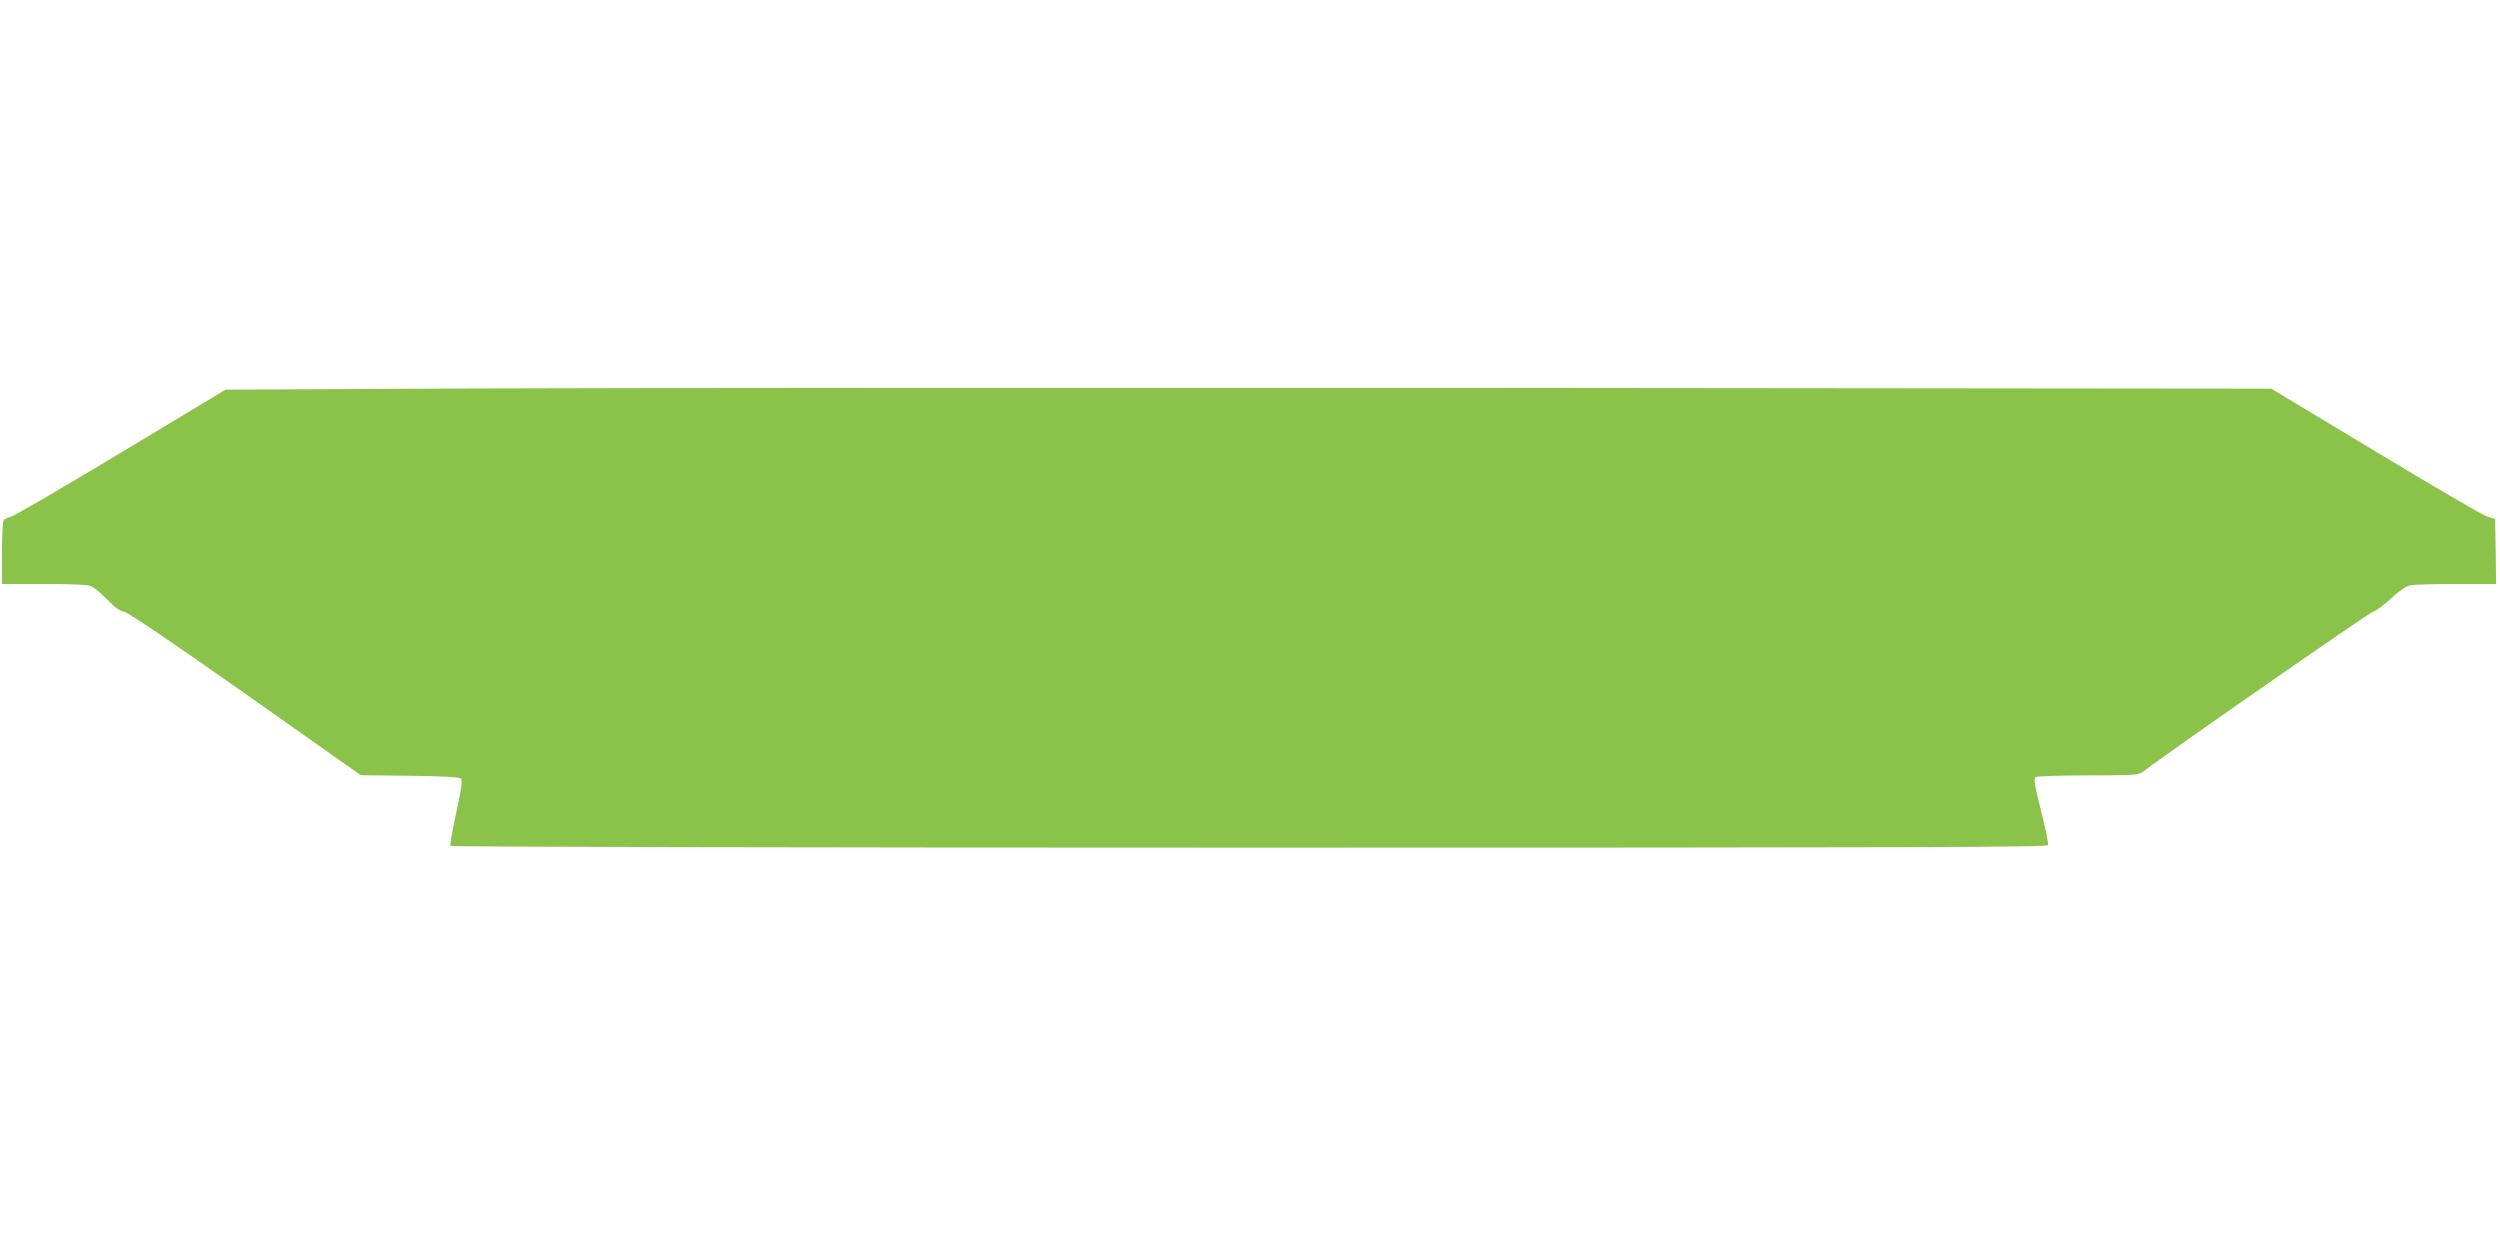 <?xml version="1.0" standalone="no"?>
<!DOCTYPE svg PUBLIC "-//W3C//DTD SVG 20010904//EN"
 "http://www.w3.org/TR/2001/REC-SVG-20010904/DTD/svg10.dtd">
<svg version="1.0" xmlns="http://www.w3.org/2000/svg"
 width="1280pt" height="640pt" viewBox="0 0 1280 640"
 preserveAspectRatio="xMidYMid meet">
<g transform="translate(0,640) scale(0.1,-0.1)"
fill="#8bc34a" stroke="none">
<path d="M2420 4411 l-1265 -6 -535 -322 c-294 -177 -548 -325 -565 -329 -16
-4 -33 -12 -37 -18 -4 -6 -8 -82 -8 -168 l0 -158 204 0 c112 0 219 -3 237 -7
23 -4 52 -26 94 -69 41 -43 69 -63 90 -66 19 -3 238 -150 621 -420 l591 -417
251 -3 c171 -2 255 -7 262 -14 9 -9 3 -53 -24 -174 -19 -90 -33 -167 -30 -171
3 -5 1790 -9 4090 -9 3419 0 4085 2 4090 13 3 8 -13 87 -36 177 -33 129 -38
165 -28 171 7 5 128 9 269 9 234 0 258 2 280 18 120 93 1160 816 1179 820 14
3 55 33 91 67 42 39 78 64 99 68 18 4 124 7 236 7 l204 0 -2 166 -3 167 -40
12 c-22 6 -280 157 -573 334 l-533 321 -3972 4 c-2185 1 -4541 0 -5237 -3z"/>
</g>
</svg>
